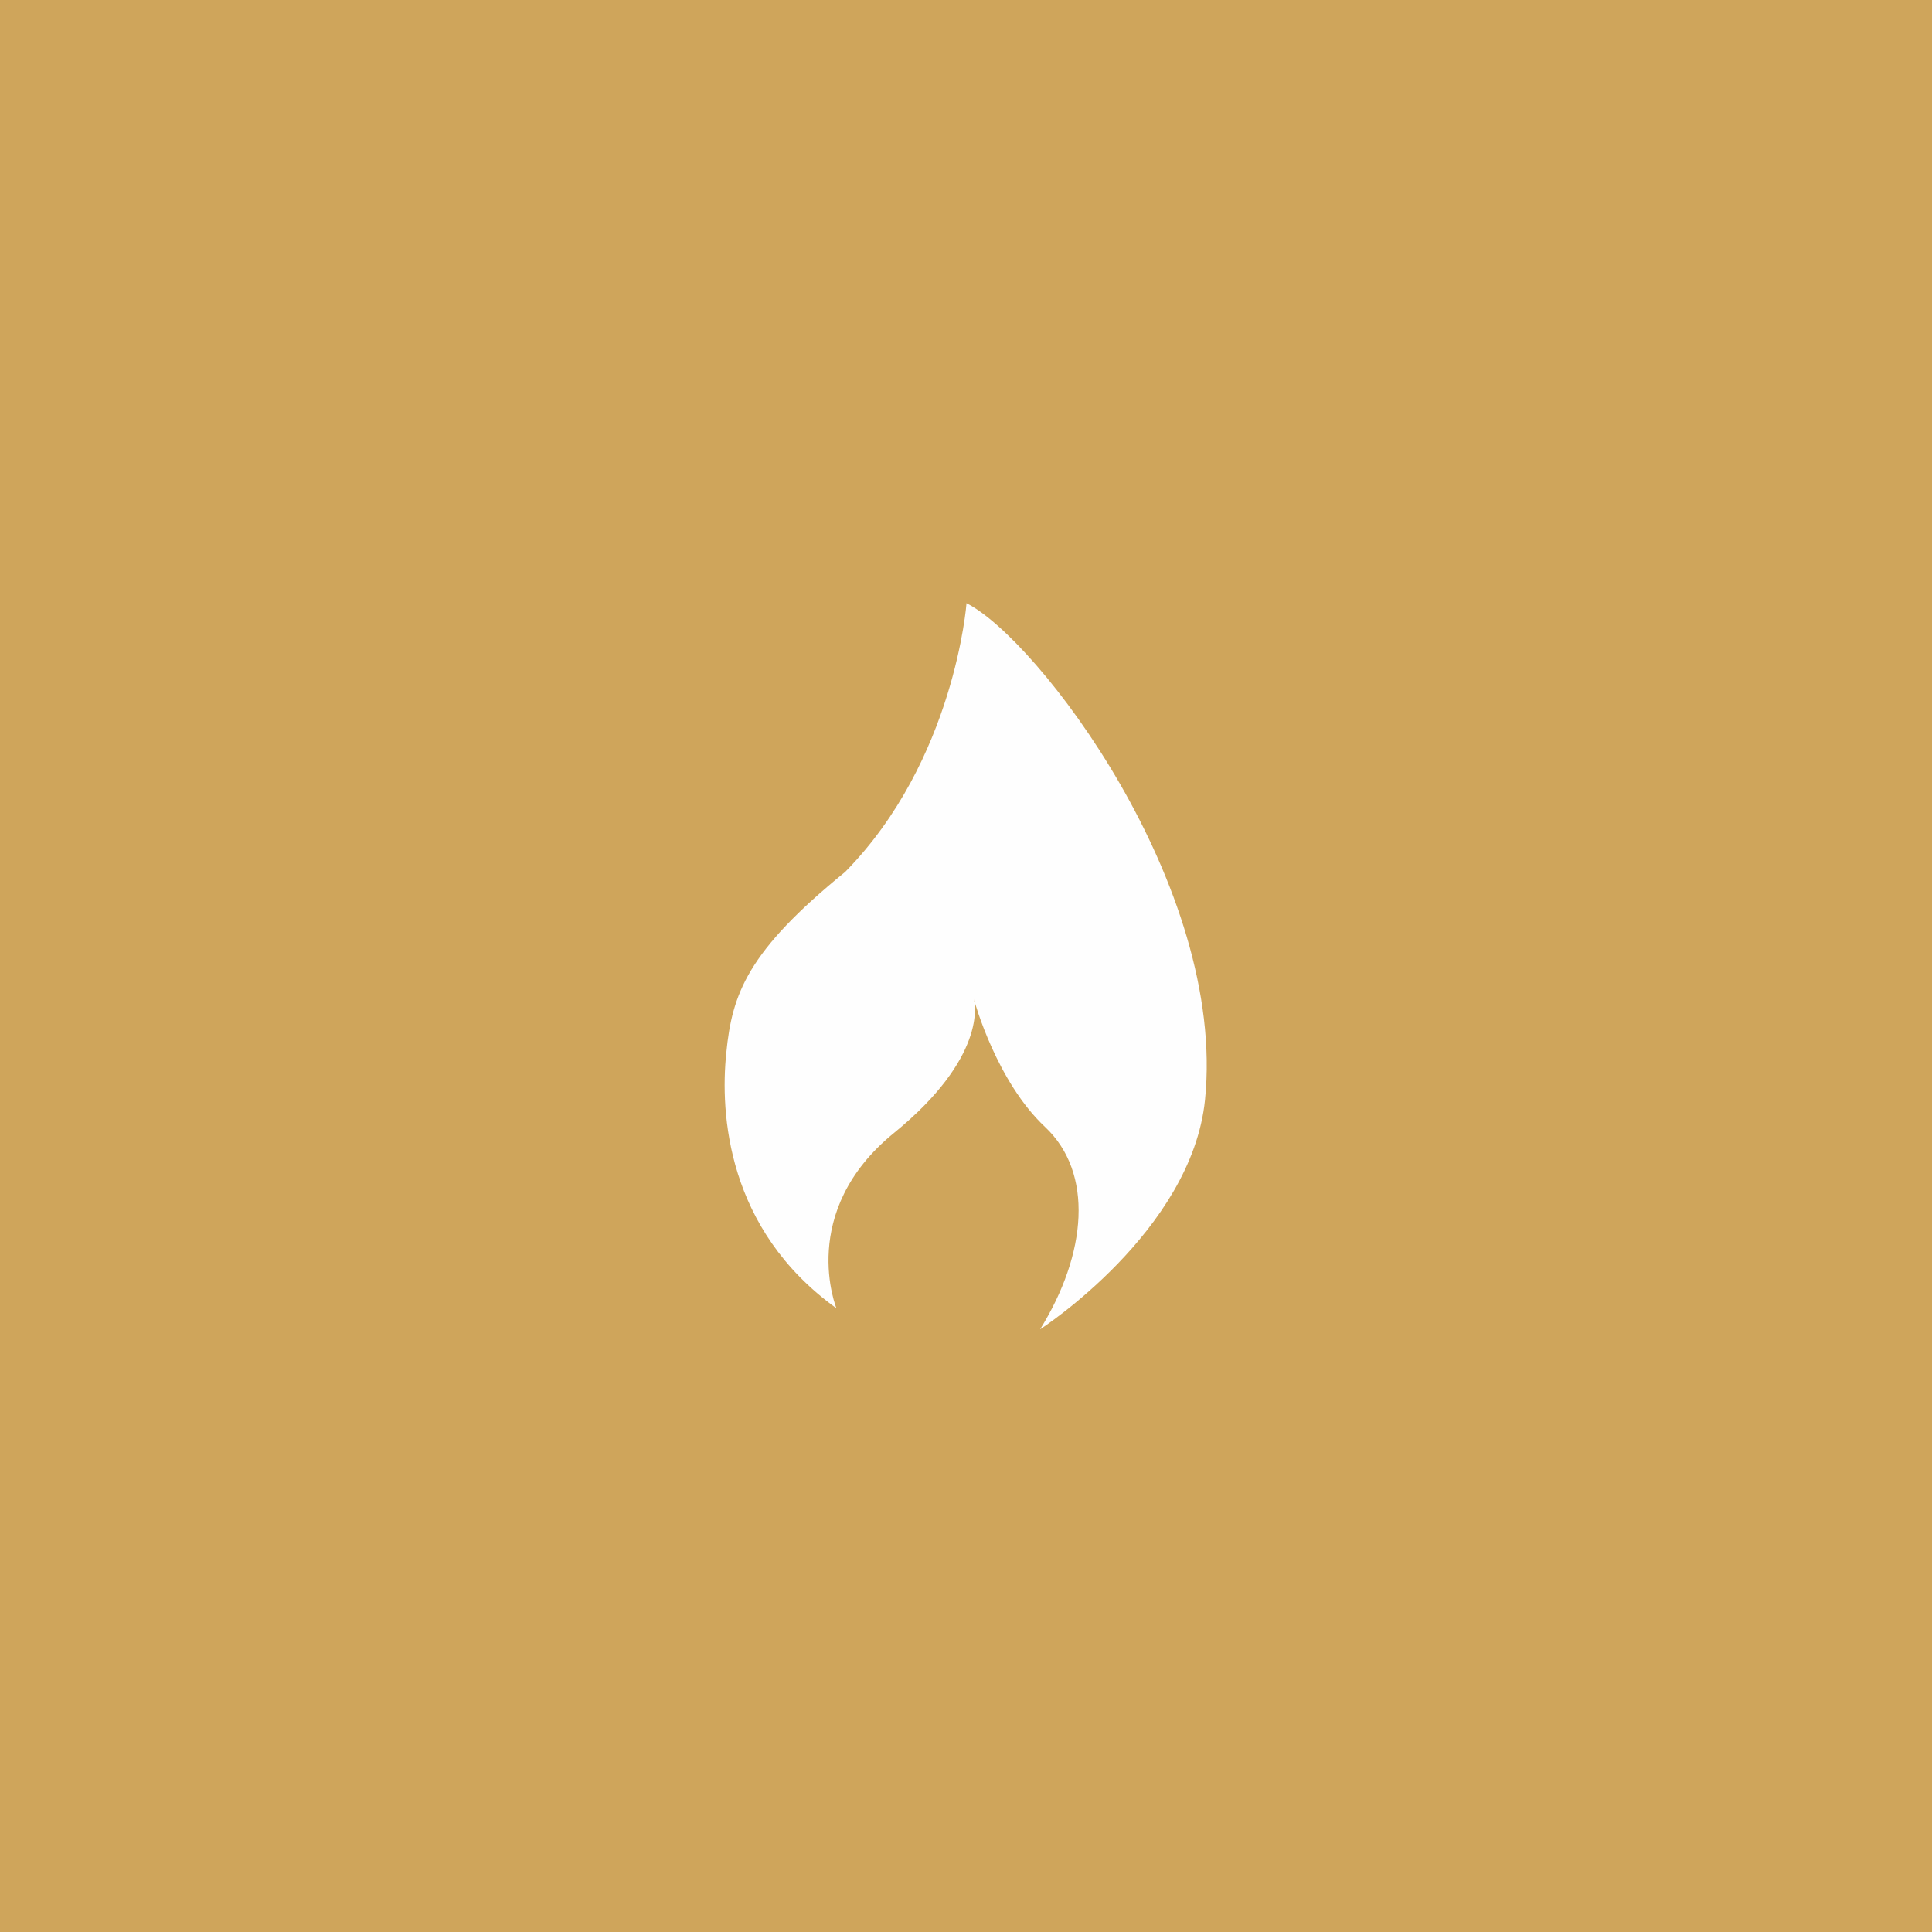 <?xml version="1.0" encoding="UTF-8"?> <!-- Creator: CorelDRAW 2020 (64-Bit) --> <svg xmlns="http://www.w3.org/2000/svg" xmlns:xlink="http://www.w3.org/1999/xlink" xmlns:xodm="http://www.corel.com/coreldraw/odm/2003" xml:space="preserve" width="22.527mm" height="22.527mm" style="shape-rendering:geometricPrecision; text-rendering:geometricPrecision; image-rendering:optimizeQuality; fill-rule:evenodd; clip-rule:evenodd" viewBox="0 0 53.31 53.31"> <defs> <style type="text/css"> <![CDATA[ .fil0 {fill:#CFA55B} .fil1 {fill:#FEFEFE;fill-rule:nonzero} ]]> </style> </defs> <g id="Слой_x0020_1">  <rect class="fil0" y="-0" width="53.31" height="53.31"></rect> <path class="fil1" d="M26.67 16.64c0,0 -0.32,4.34 -3.35,7.42 -2.69,2.19 -3.12,3.35 -3.28,5 -0.17,1.66 0.01,4.86 3.04,7.04 0,0 -1.09,-2.66 1.59,-4.84 2.55,-2.08 2.24,-3.56 2.2,-3.7 0.03,0.12 0.64,2.29 1.96,3.53 1.36,1.27 1.16,3.51 -0.13,5.59 0,0 4.18,-2.7 4.55,-6.33 0.6,-5.9 -4.64,-12.75 -6.59,-13.71z"></path> </g> </svg> 